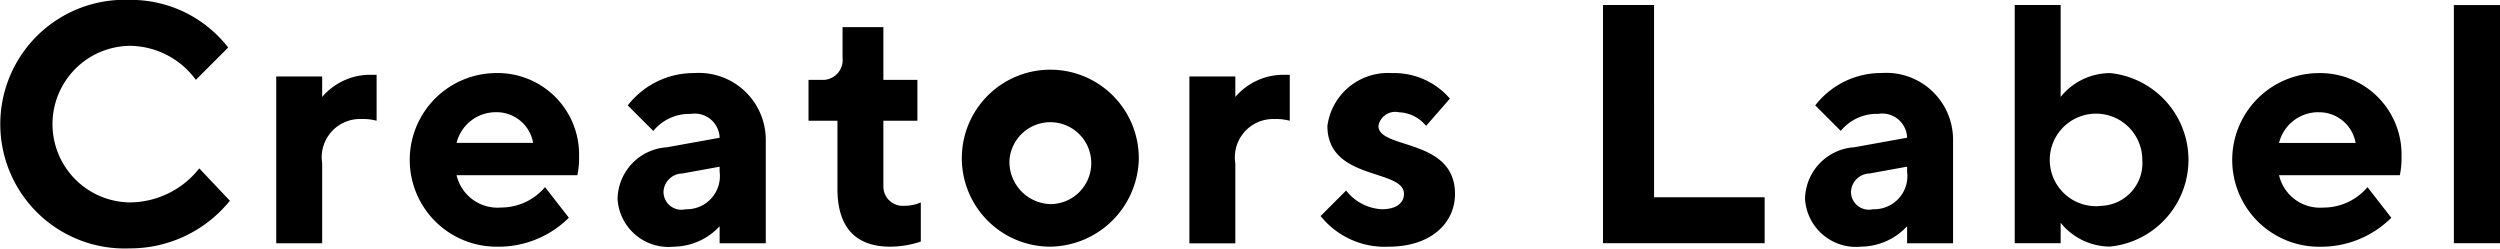 <svg xmlns="http://www.w3.org/2000/svg" width="117.56" height="11.687" viewBox="0 0 117.56 11.687">
  <defs>
    <style>
      .cls-1 {
        fill-rule: evenodd;
      }
    </style>
  </defs>
  <path id="logo_cap" class="cls-1" d="M3711.78,105.87a5.847,5.847,0,1,0,0,11.685,6.032,6.032,0,0,0,4.72-2.241l-1.44-1.521a4.183,4.183,0,0,1-3.28,1.6,3.682,3.682,0,0,1,0-7.363,3.882,3.882,0,0,1,3.12,1.6l1.52-1.52A5.783,5.783,0,0,0,3711.78,105.87Zm11.62,3.521h-0.32a2.979,2.979,0,0,0-2.24,1.041v-0.961h-2.16v7.844h2.16v-3.762a1.8,1.8,0,0,1,1.84-2.081,2.511,2.511,0,0,1,.72.08v-2.161Zm9.44,4.722a4,4,0,0,0,.08-0.88,3.829,3.829,0,0,0-3.92-3.922,4.082,4.082,0,1,0,.08,8.164,4.688,4.688,0,0,0,3.36-1.361l-1.12-1.44a2.714,2.714,0,0,1-2.08.96,1.977,1.977,0,0,1-2.08-1.521h5.68Zm-3.84-2.961a1.741,1.741,0,0,1,1.76,1.441h-3.6A1.9,1.9,0,0,1,3729,111.152Zm10.53,6.163h2.17v-4.882a3.147,3.147,0,0,0-3.37-3.122,3.921,3.921,0,0,0-3.12,1.521l1.2,1.2a2.19,2.19,0,0,1,1.76-.8,1.171,1.171,0,0,1,1.36,1.121l-2.48.448a2.476,2.476,0,0,0-2.32,2.433,2.4,2.4,0,0,0,2.64,2.241,2.987,2.987,0,0,0,2.16-.961v0.8Zm-1.6-1.6a0.843,0.843,0,0,1-1.04-.8,0.9,0.9,0,0,1,.88-0.881l1.76-.32v0.24A1.56,1.56,0,0,1,3737.93,115.714Zm7.38-7.123a0.934,0.934,0,0,1-.88,1.04h-0.72v1.921h1.36v3.2c0,1.84.88,2.721,2.48,2.721a4.548,4.548,0,0,0,1.44-.24v-1.841a1.941,1.941,0,0,1-.8.16,0.908,0.908,0,0,1-.96-0.88v-3.122h1.6v-1.921h-1.6V107.15h-1.92v1.441Zm7.85,4.8a1.926,1.926,0,1,1,1.92,2.081A1.987,1.987,0,0,1,3753.16,113.393Zm6.08,0a4.161,4.161,0,1,0-4.16,4.082A4.222,4.222,0,0,0,3759.24,113.393Zm7.1-4h-0.32a2.979,2.979,0,0,0-2.24,1.041v-0.961h-2.16v7.844h2.16v-3.762a1.8,1.8,0,0,1,1.84-2.081,2.511,2.511,0,0,1,.72.08v-2.161Zm7.53,1.121a3.448,3.448,0,0,0-2.72-1.2,2.871,2.871,0,0,0-3.04,2.481c0,2.593,3.6,2,3.6,3.2,0,0.4-.32.72-1.04,0.72a2.272,2.272,0,0,1-1.68-.88l-1.2,1.2a3.862,3.862,0,0,0,3.2,1.441c2,0,3.12-1.121,3.12-2.481,0-2.641-3.6-2.081-3.6-3.2a0.8,0.8,0,0,1,.96-0.64,1.728,1.728,0,0,1,1.28.64Zm14.8,6.8v-2.161h-5.2V106.11h-2.4v11.2h7.6Zm6.7,0h2.16v-4.882a3.138,3.138,0,0,0-3.36-3.122,3.921,3.921,0,0,0-3.12,1.521l1.2,1.2a2.19,2.19,0,0,1,1.76-.8,1.171,1.171,0,0,1,1.36,1.121l-2.48.448a2.476,2.476,0,0,0-2.32,2.433,2.4,2.4,0,0,0,2.64,2.241,2.987,2.987,0,0,0,2.16-.961v0.8Zm-1.6-1.6a0.843,0.843,0,0,1-1.04-.8,0.9,0.9,0,0,1,.88-0.881l1.76-.32v0.24A1.56,1.56,0,0,1,3793.77,115.714Zm11.14-6.4a2.984,2.984,0,0,0-2.32,1.121V106.11h-2.16v11.2h2.16v-0.961a2.984,2.984,0,0,0,2.32,1.121A4.1,4.1,0,0,0,3804.91,109.311Zm-0.4,6.243a2.176,2.176,0,1,1,1.92-2.161A2.01,2.01,0,0,1,3804.51,115.554Zm14.03-1.441a4,4,0,0,0,.08-0.88,3.829,3.829,0,0,0-3.92-3.922,4.082,4.082,0,1,0,.08,8.164,4.688,4.688,0,0,0,3.36-1.361l-1.12-1.44a2.714,2.714,0,0,1-2.08.96,1.977,1.977,0,0,1-2.08-1.521h5.68Zm-3.84-2.961a1.741,1.741,0,0,1,1.76,1.441h-3.6A1.9,1.9,0,0,1,3814.7,111.152Zm8.55-5.042h-2.17v11.2h2.17v-11.2Z" transform="translate(-3705.69 -105.875)"/>
</svg>
